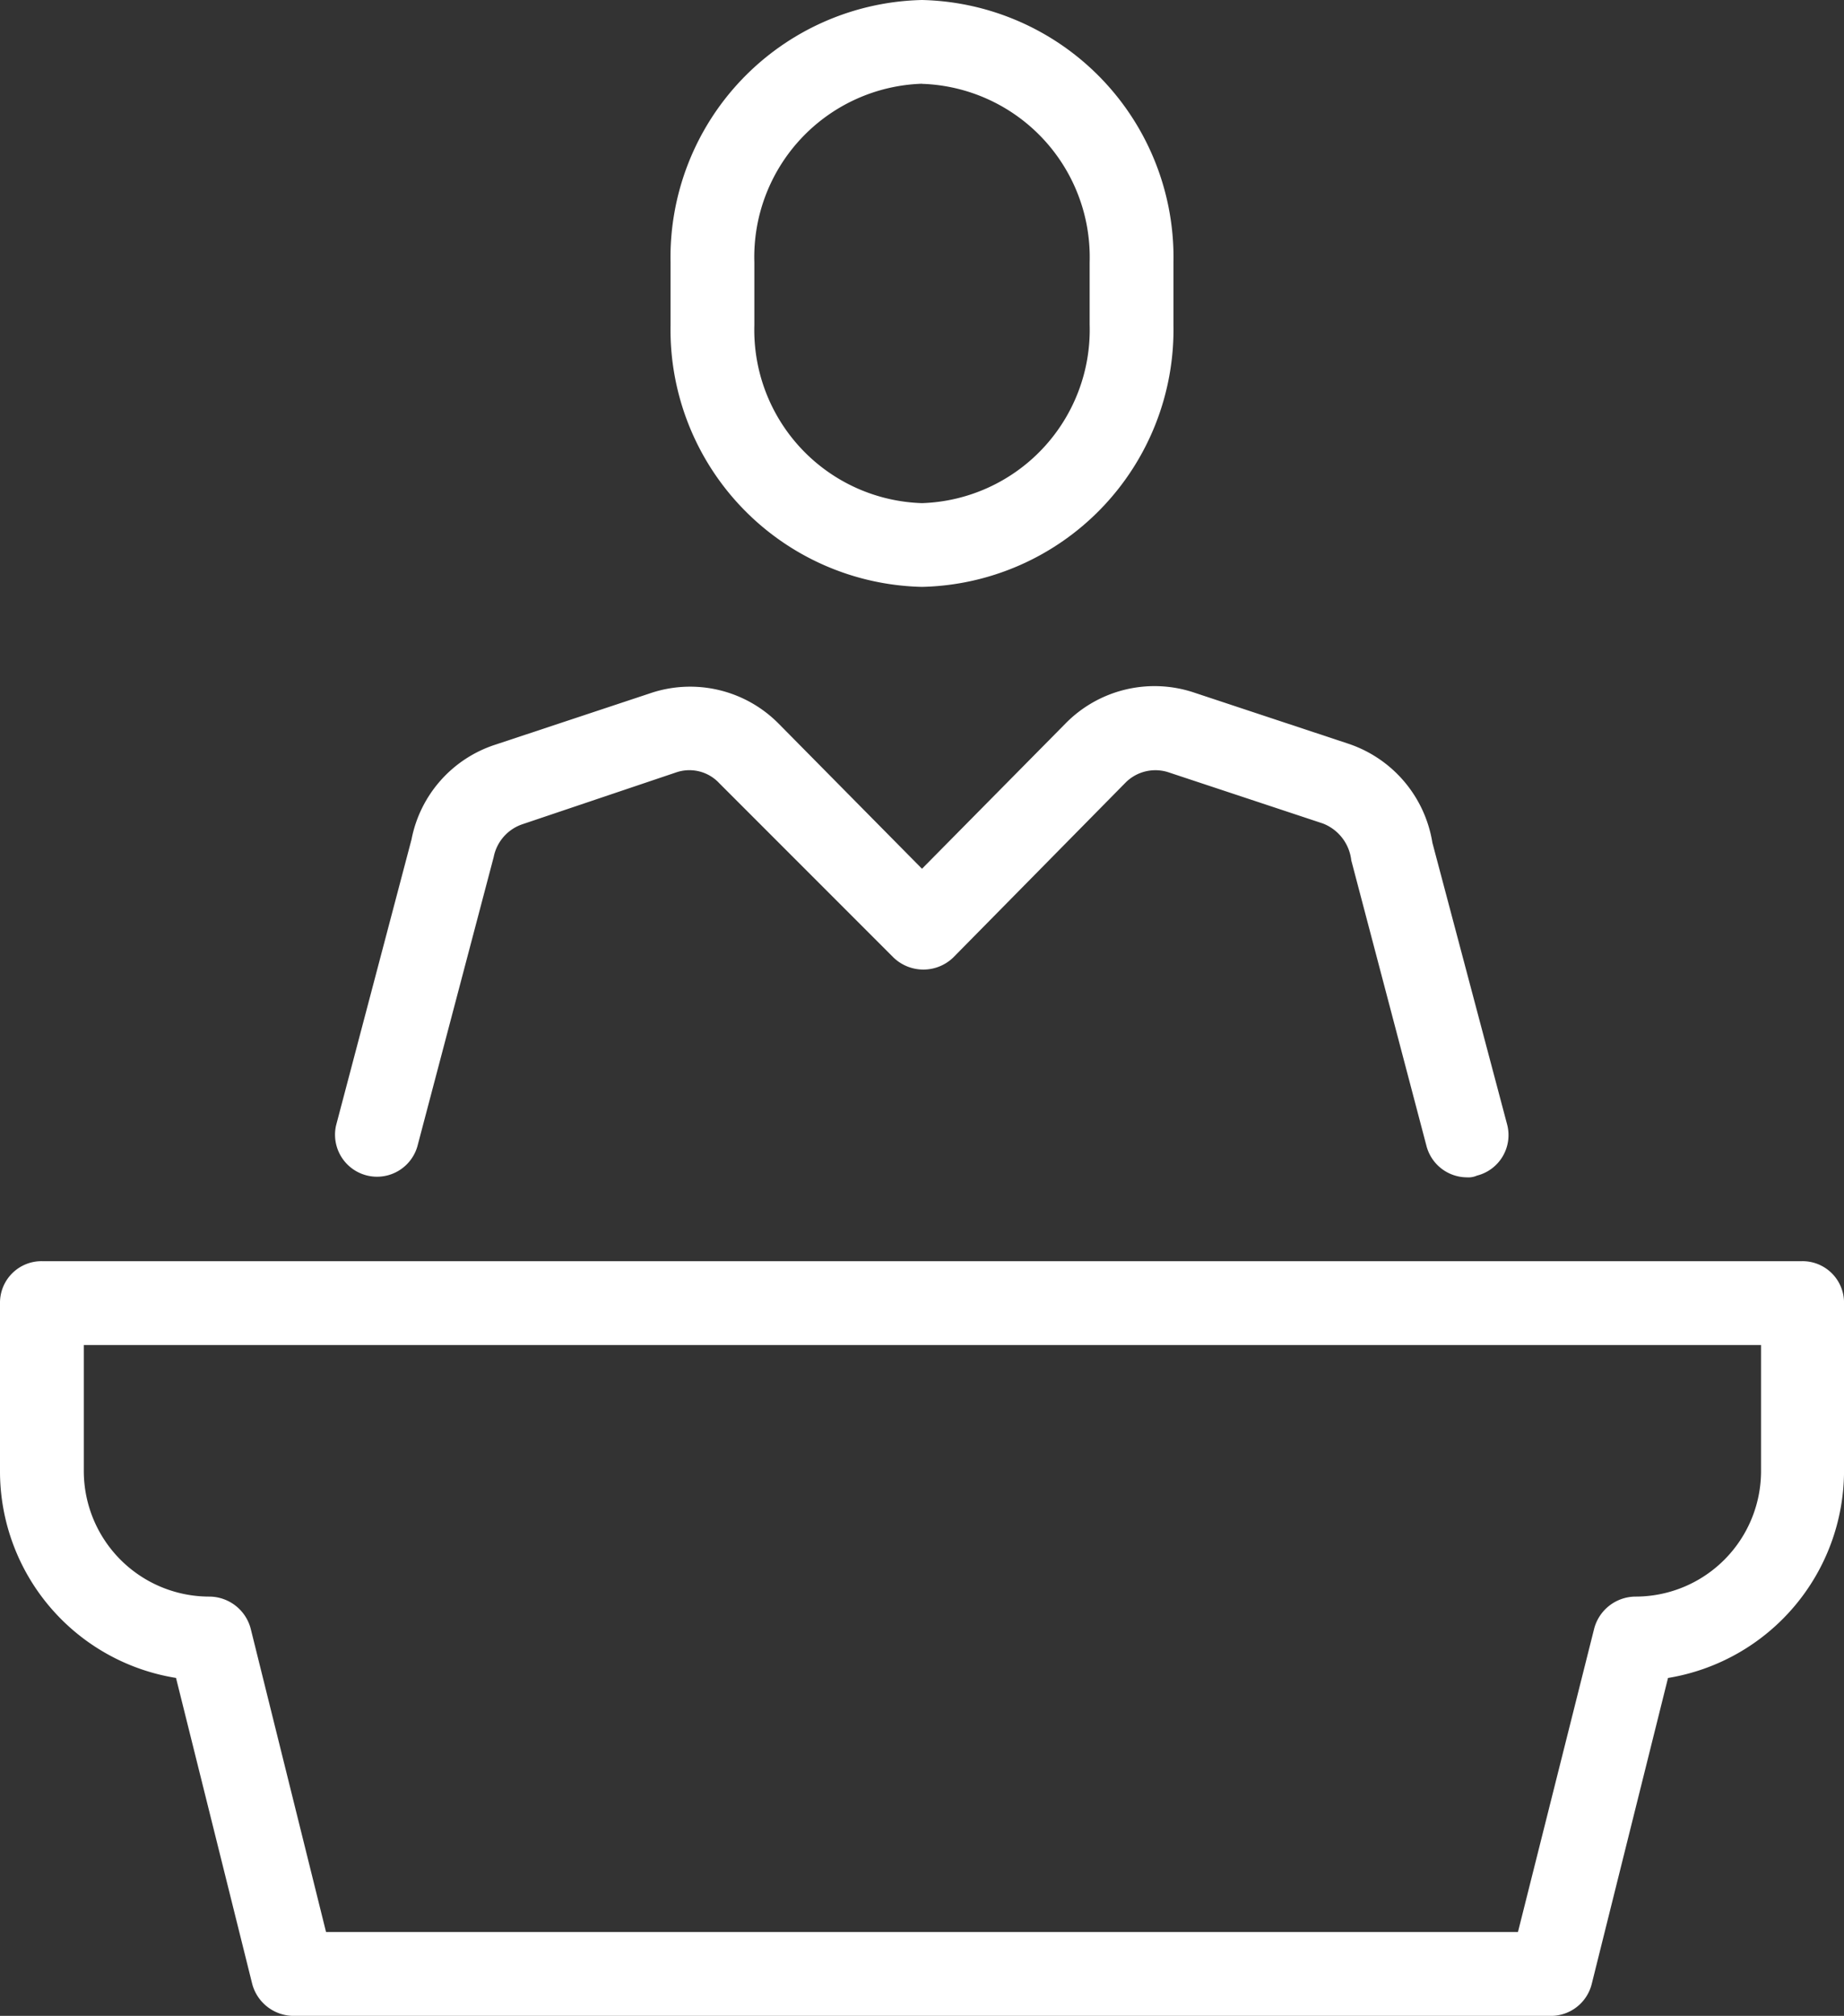 <svg xmlns="http://www.w3.org/2000/svg" width="49.352" height="53.928" viewBox="0 0 49.352 53.928">
  <rect x="0" y="0" width="49.352" height="53.928" fill="#333333" stroke="none"/>
  <g id="conference_1_" transform="translate(0)">
    <path id="Path_798" data-name="Path 798" d="M34.292,21.322a1.124,1.124,0,0,1-1.077-.83L31.2,12.842a1.2,1.2,0,0,0-.763-.987l-4.128-1.368a1.128,1.128,0,0,0-1.144.269l-4.621,4.688a1.152,1.152,0,0,1-1.593,0l-4.666-4.666a1.091,1.091,0,0,0-1.144-.292L9.011,11.878a1.163,1.163,0,0,0-.763.875L6.206,20.492a1.124,1.124,0,0,1-2.176-.561l2.019-7.65A3.33,3.33,0,0,1,8.293,9.747L12.42,8.378a3.329,3.329,0,0,1,3.455.808l3.836,3.881,3.836-3.881A3.337,3.337,0,0,1,27,8.356l4.128,1.368a3.354,3.354,0,0,1,2.243,2.647l2,7.537a1.117,1.117,0,0,1-.808,1.368A.569.569,0,0,1,34.292,21.322Z" transform="translate(4.965 10.174)" fill="#fff"/>
    <path id="Path_799" data-name="Path 799" d="M14.73,15.7A6.883,6.883,0,0,1,8,8.7V7.021A6.888,6.888,0,0,1,14.73,0a6.888,6.888,0,0,1,6.73,7.021V8.7A6.883,6.883,0,0,1,14.73,15.7Zm0-13.46a4.641,4.641,0,0,0-4.487,4.778V8.7A4.635,4.635,0,0,0,14.73,13.46a4.641,4.641,0,0,0,4.487-4.778V7.021A4.641,4.641,0,0,0,14.73,2.243Z" transform="translate(9.946)" fill="#fff"/>
    <path id="Path_800" data-name="Path 800" d="M41.5,35.23H7.851a1.151,1.151,0,0,1-1.1-.852L4.711,26.189A5.6,5.6,0,0,1,0,20.648V16.162A1.111,1.111,0,0,1,1.122,15.04H48.231a1.111,1.111,0,0,1,1.122,1.122v4.487a5.621,5.621,0,0,1-4.711,5.541L42.6,34.377A1.126,1.126,0,0,1,41.5,35.23ZM8.726,32.986h31.9l2.041-8.121a1.151,1.151,0,0,1,1.1-.852,3.36,3.36,0,0,0,3.365-3.365V17.283H2.243v3.365a3.36,3.36,0,0,0,3.365,3.365,1.151,1.151,0,0,1,1.1.852Z" transform="translate(0 18.699)" fill="#fff"/>
  </g>
</svg>

